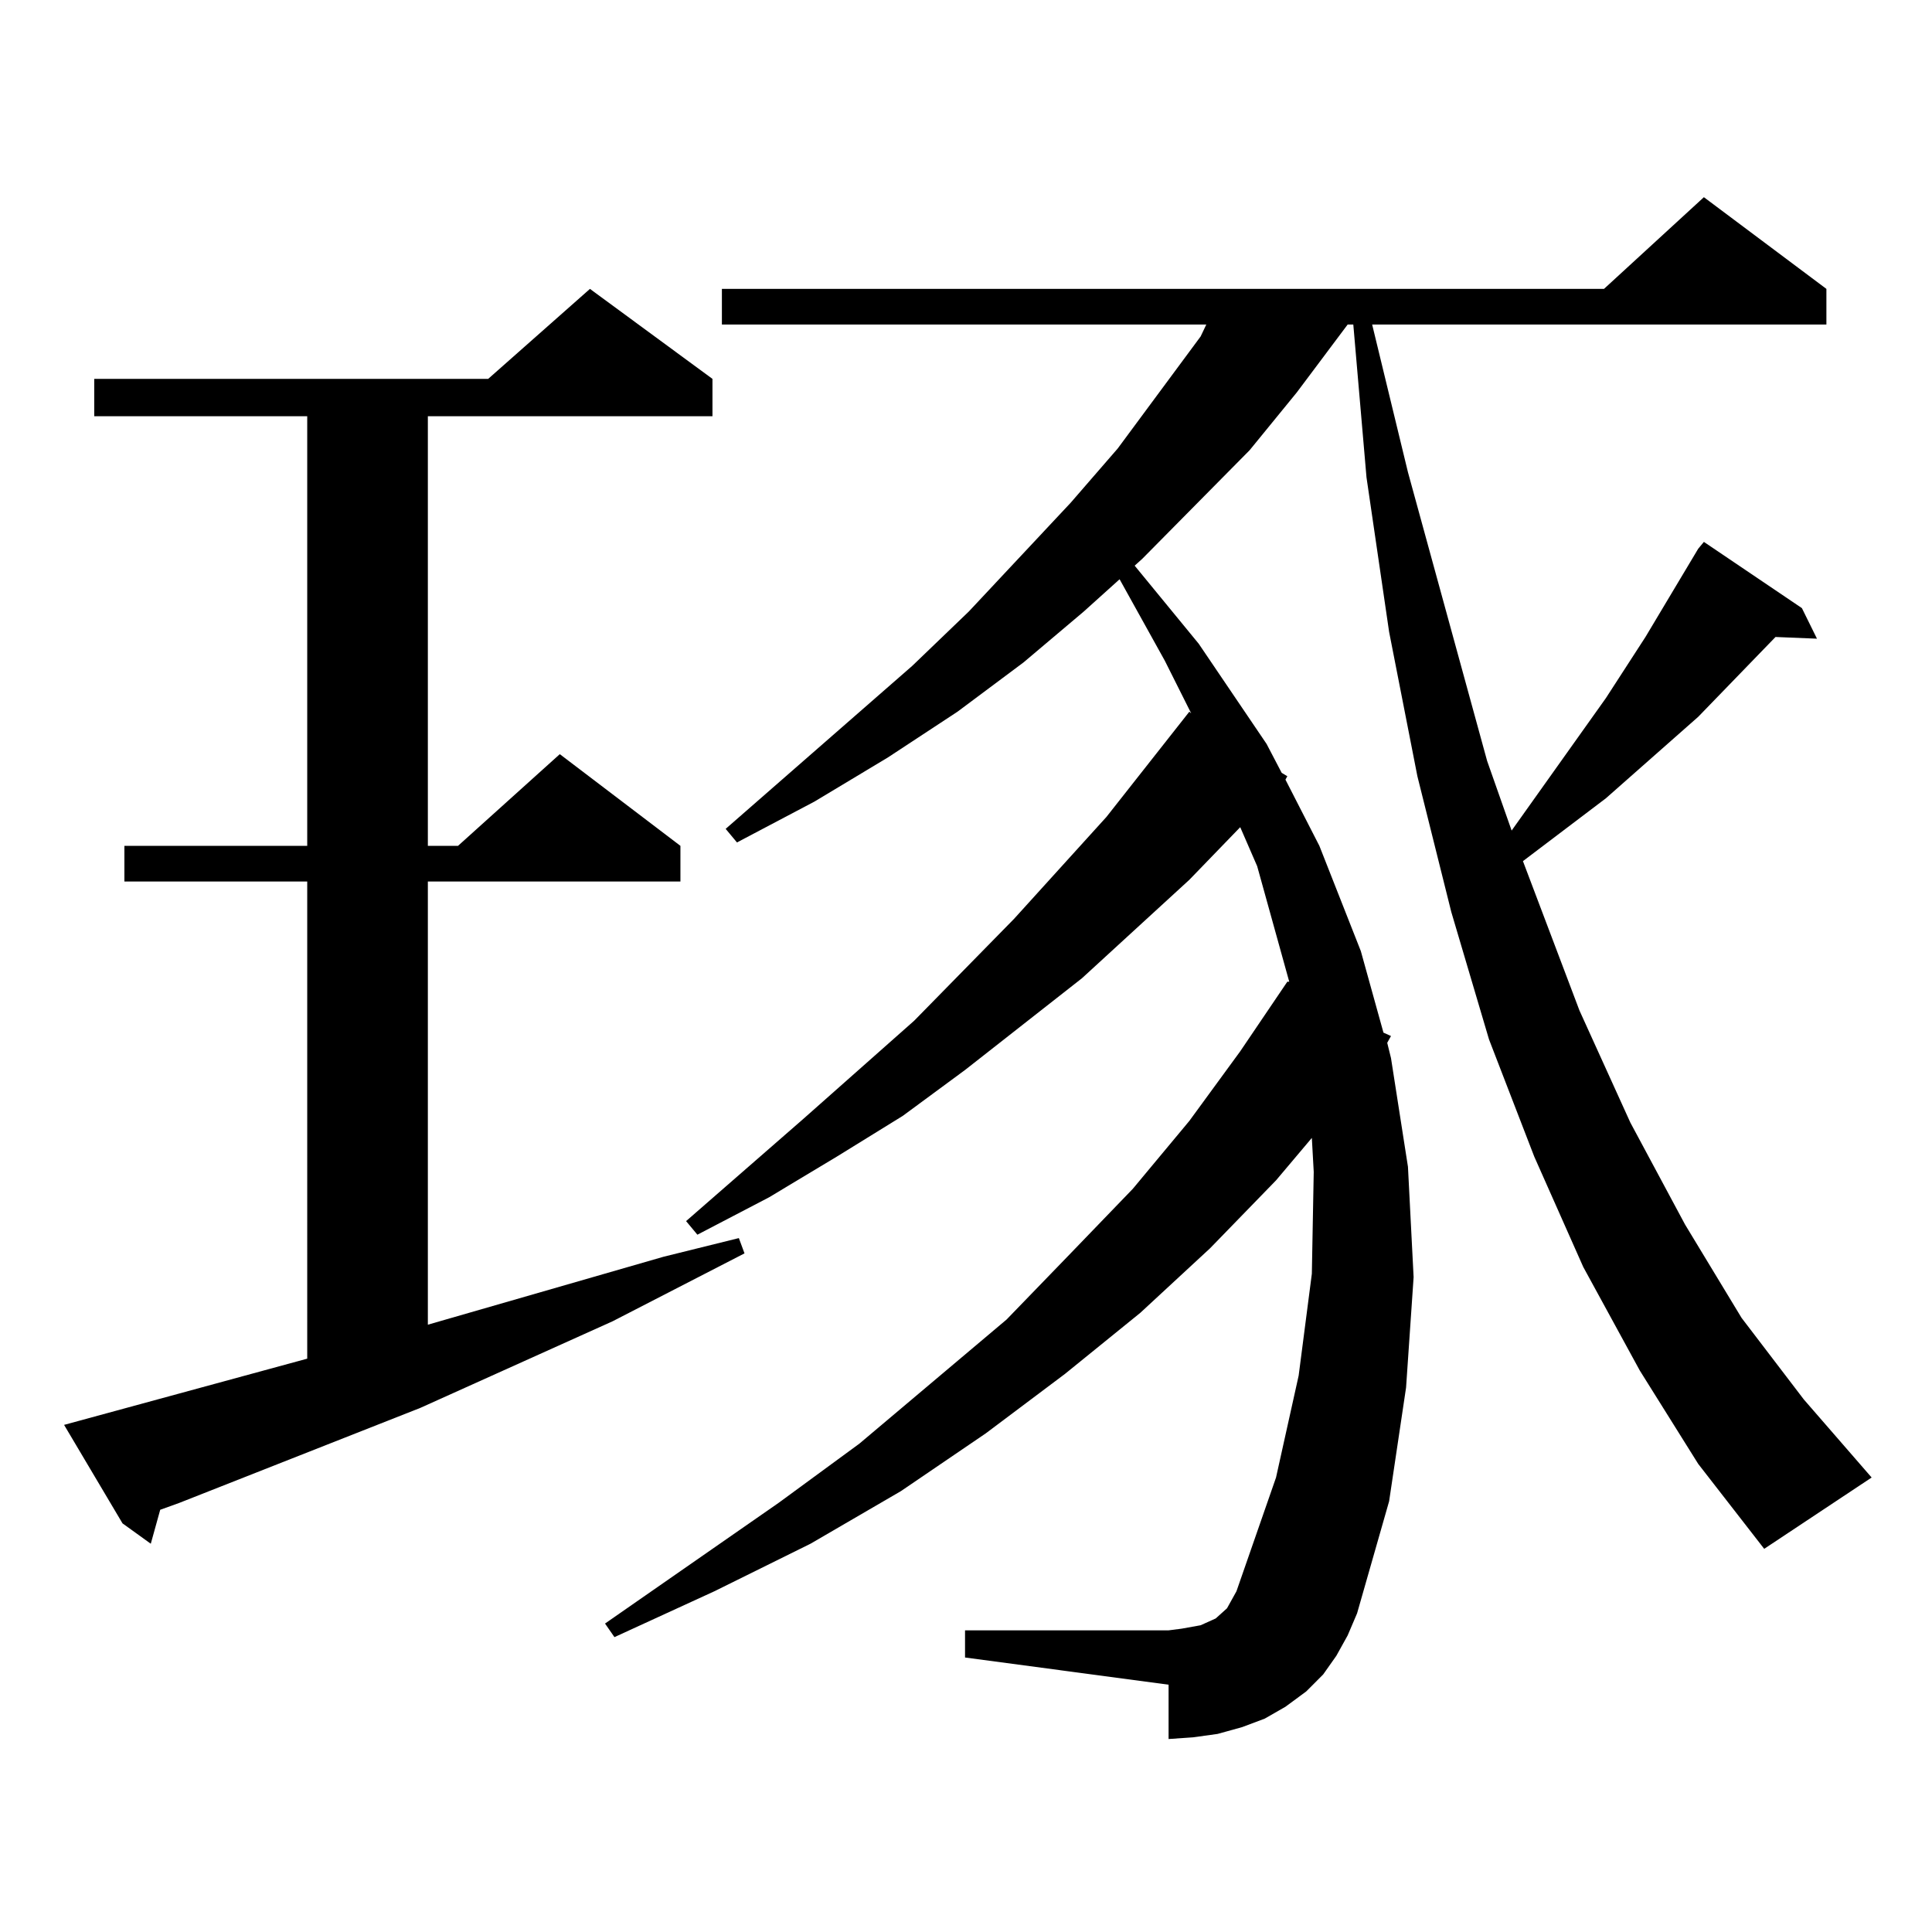 <?xml version="1.0" encoding="utf-8"?>
<!-- Generator: Adobe Illustrator 16.0.0, SVG Export Plug-In . SVG Version: 6.00 Build 0)  -->
<!DOCTYPE svg PUBLIC "-//W3C//DTD SVG 1.1//EN" "http://www.w3.org/Graphics/SVG/1.1/DTD/svg11.dtd">
<svg version="1.1" id="图层_1" xmlns="http://www.w3.org/2000/svg" xmlns:xlink="http://www.w3.org/1999/xlink" x="0px" y="0px"
	 width="1000px" height="1000px" viewBox="0 0 1000 1000" enable-background="new 0 0 1000 1000" xml:space="preserve">
<path d="M33.17,737.516l125.851-34.277V456.266H64.389v-18.457h94.632V215.445H48.78v-19.336h203.897l52.682-46.582l63.413,46.582
	v19.336H221.458v222.363h15.609l52.682-47.461l62.438,47.461v18.457H221.458V685.66l121.948-35.156l39.023-9.668l2.927,7.91
	l-68.291,35.156l-99.51,44.824L92.681,777.945l-9.756,3.516l-4.878,17.578l-14.634-10.547L33.17,737.516z M848.76,709.391
	l-29.268-53.613l-25.365-57.129l-23.414-60.645l-19.512-65.918l-17.561-70.313l-14.634-74.707l-11.707-79.98l-6.829-79.102h-2.927
	l-26.341,35.156l-24.39,29.883l-55.608,56.25l-3.902,3.516l33.17,40.43l35.121,51.855l7.805,14.941l2.927,1.758l-0.976,1.758
	l17.561,34.277l21.463,54.492l11.707,42.188l3.902,1.758l-1.951,3.516l1.951,7.91l8.78,56.25l2.927,57.129l-3.902,57.129
	l-8.78,58.887l-16.585,58.008l-4.878,11.426l-5.854,10.547l-6.829,9.668l-8.78,8.789l-10.731,7.91l-10.731,6.152l-11.707,4.395
	l-12.683,3.516l-12.683,1.758l-12.683,0.879v-28.125L499.5,857.926v-14.063h105.363l6.829-0.879l4.878-0.879l4.878-0.879
	l3.902-1.758l3.902-1.758l5.854-5.273l1.951-3.516l2.927-5.273l20.487-58.887l11.707-52.734l6.829-52.734l0.976-52.734
	l-0.976-17.578l-18.536,21.973l-34.146,35.156l-36.097,33.398l-39.023,31.641l-40.975,30.762l-43.901,29.883l-46.828,27.246
	l-49.755,24.609l-51.706,23.73l-4.878-7.031l89.754-62.402l41.95-30.762l76.096-64.16l33.17-34.277l32.194-33.398l29.268-35.156
	l26.341-36.035l24.39-36.035h0.976l-16.585-59.766l-8.78-20.215l-26.341,27.246l-55.608,50.977L499.5,553.824l-32.194,23.73
	l-34.146,21.094l-35.121,21.094l-37.072,19.336l-5.854-7.031l60.486-52.734l57.56-50.977l51.706-52.734l47.804-52.734l42.926-54.492
	l0.976,0.879l-13.658-27.246l-23.414-42.188l-18.536,16.699l-31.219,26.367l-34.146,25.488l-36.097,23.73l-38.048,22.852
	l-39.999,21.094l-5.854-7.031l96.583-84.375l29.268-28.125l52.682-56.25l24.39-28.125l42.926-58.008l2.927-6.152H373.65v-18.457
	h456.574l51.706-47.461l63.413,47.461v18.457H710.227l18.536,76.465l40.975,149.414l12.683,36.035l48.779-68.555l20.487-31.641
	L879.003,284l2.927-3.516l50.73,34.277l7.805,15.82l-21.463-0.879l-39.999,41.309L831.2,413.199l-42.926,32.52l29.268,77.344
	l26.341,58.008l28.292,52.734l29.268,48.34l32.194,42.188l35.121,40.43l-55.608,36.914l-34.146-43.945L848.76,709.391z"/>
</svg>
